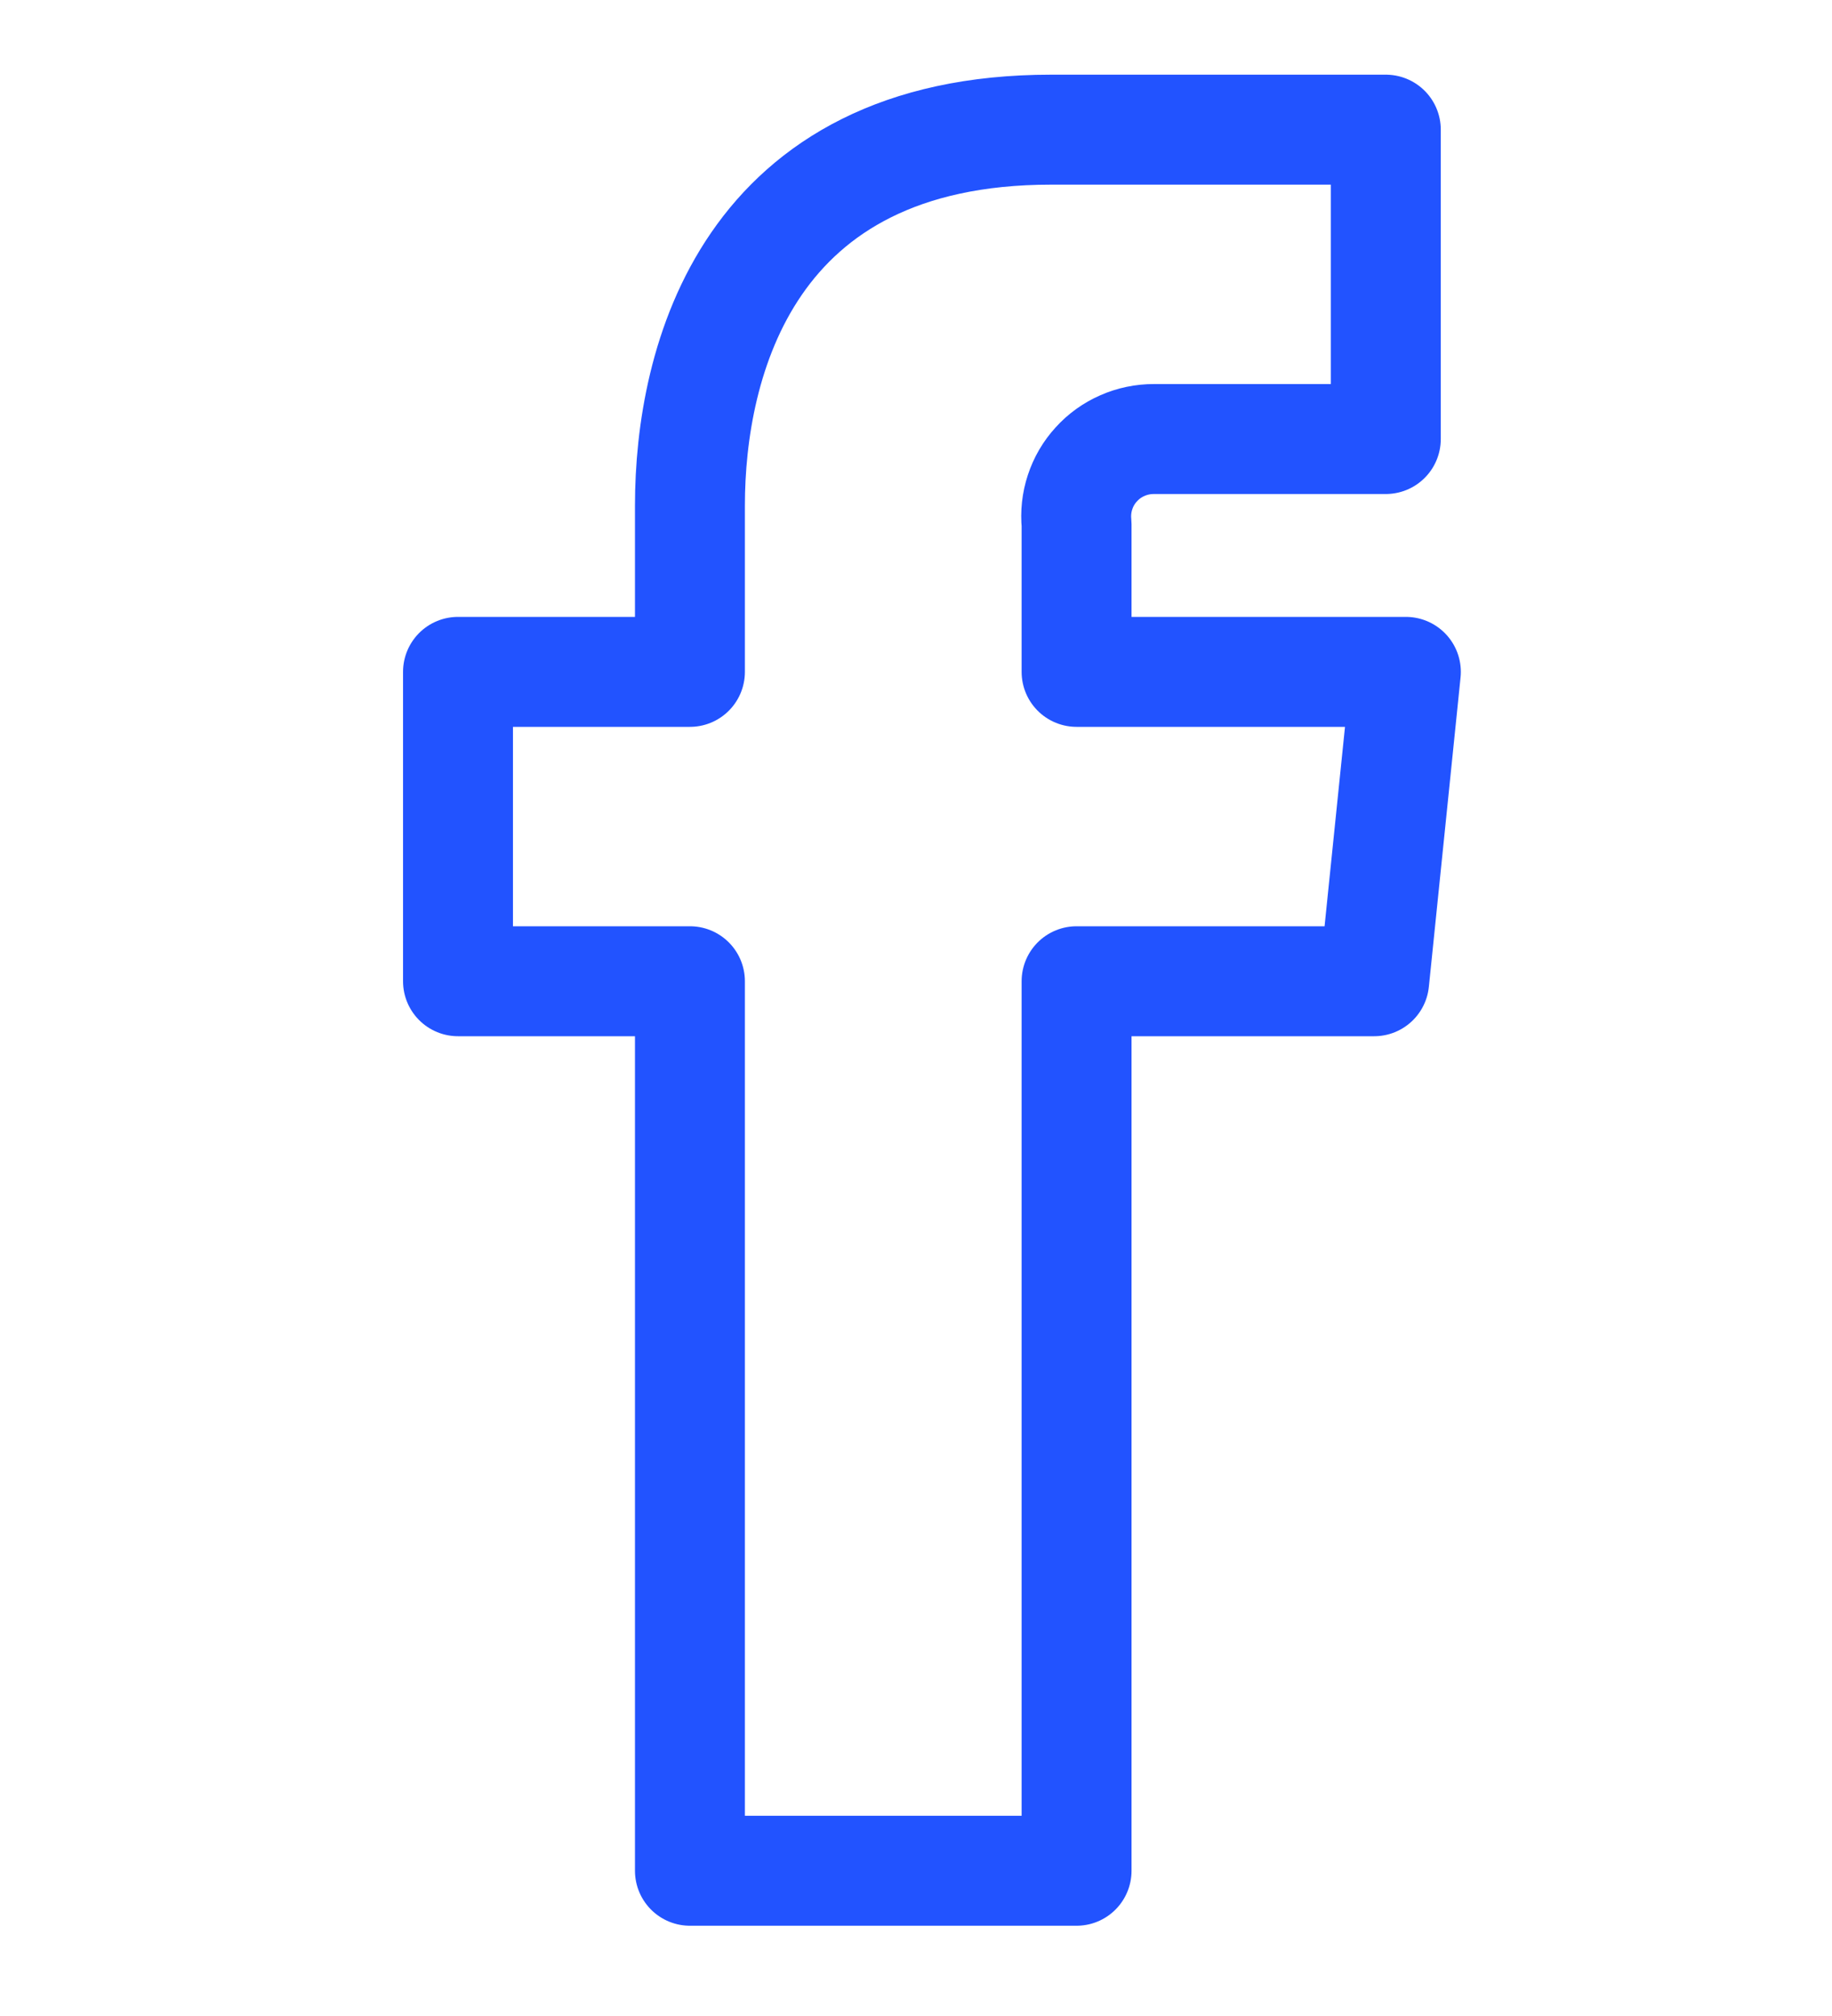 <svg width="20" height="22" viewBox="0 0 20 22" fill="none" xmlns="http://www.w3.org/2000/svg">
<path d="M15.348 7.332H11.753V5.72C11.741 5.602 11.754 5.483 11.791 5.371C11.828 5.258 11.888 5.155 11.968 5.068C12.047 4.98 12.145 4.91 12.253 4.863C12.361 4.815 12.478 4.791 12.597 4.791H15.129V1.415H11.474C8.157 1.415 7.532 3.947 7.532 5.517V7.332H5V10.708H7.532V20.415H11.753V10.708H15.002L15.348 7.332Z" stroke="#2253FF" stroke-width="1.2" stroke-linecap="round" stroke-linejoin="round"/>
</svg>
